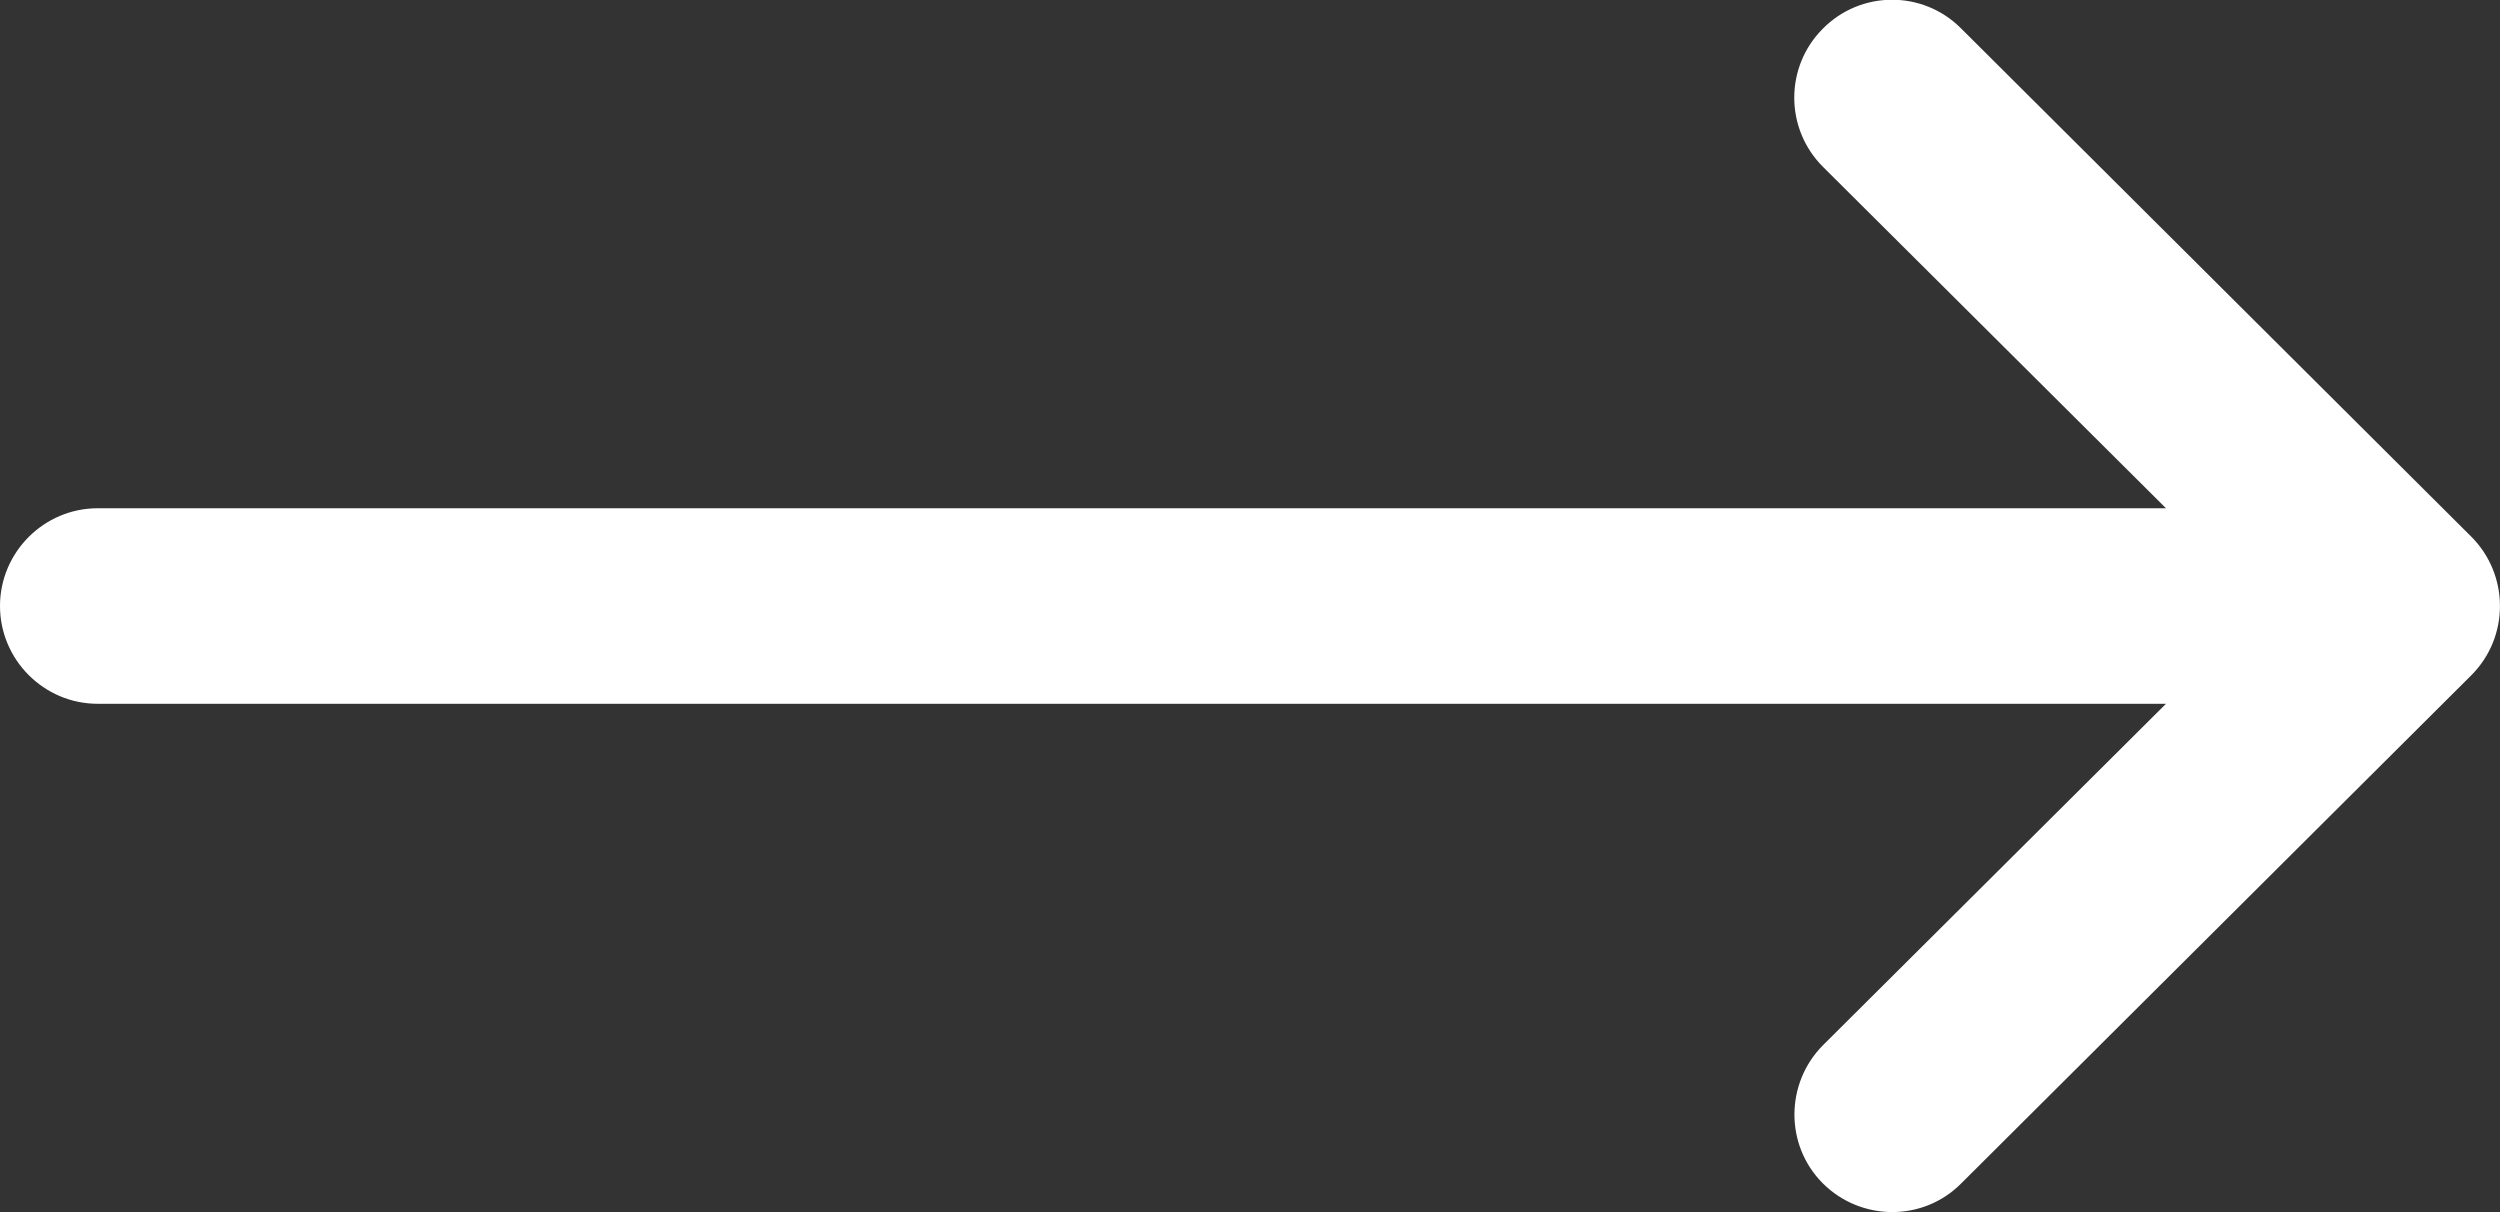 <svg width="33" height="16" viewBox="0 0 33 16" fill="none" xmlns="http://www.w3.org/2000/svg">
<rect x="0" y="0" width="33" height="16" fill="#333333" stroke="none"/>
<g clip-path="url(#clip0)">
<path d="M32.62 7.083L25.884 0.373C25.382 -0.13 24.563 -0.13 24.06 0.38C23.558 0.883 23.558 1.702 24.067 2.206L28.591 6.709H1.289C0.58 6.709 0 7.29 0 7.999C0 8.709 0.58 9.29 1.289 9.29H28.591L24.067 13.793C23.564 14.296 23.558 15.115 24.06 15.619C24.563 16.122 25.382 16.128 25.884 15.625L32.62 8.915C33.129 8.406 33.123 7.586 32.62 7.083Z" fill="white"/>
</g>
<defs>
<clipPath id="clip0">
<rect width="33" height="16" fill="white"/>
</clipPath>
</defs>
</svg>
